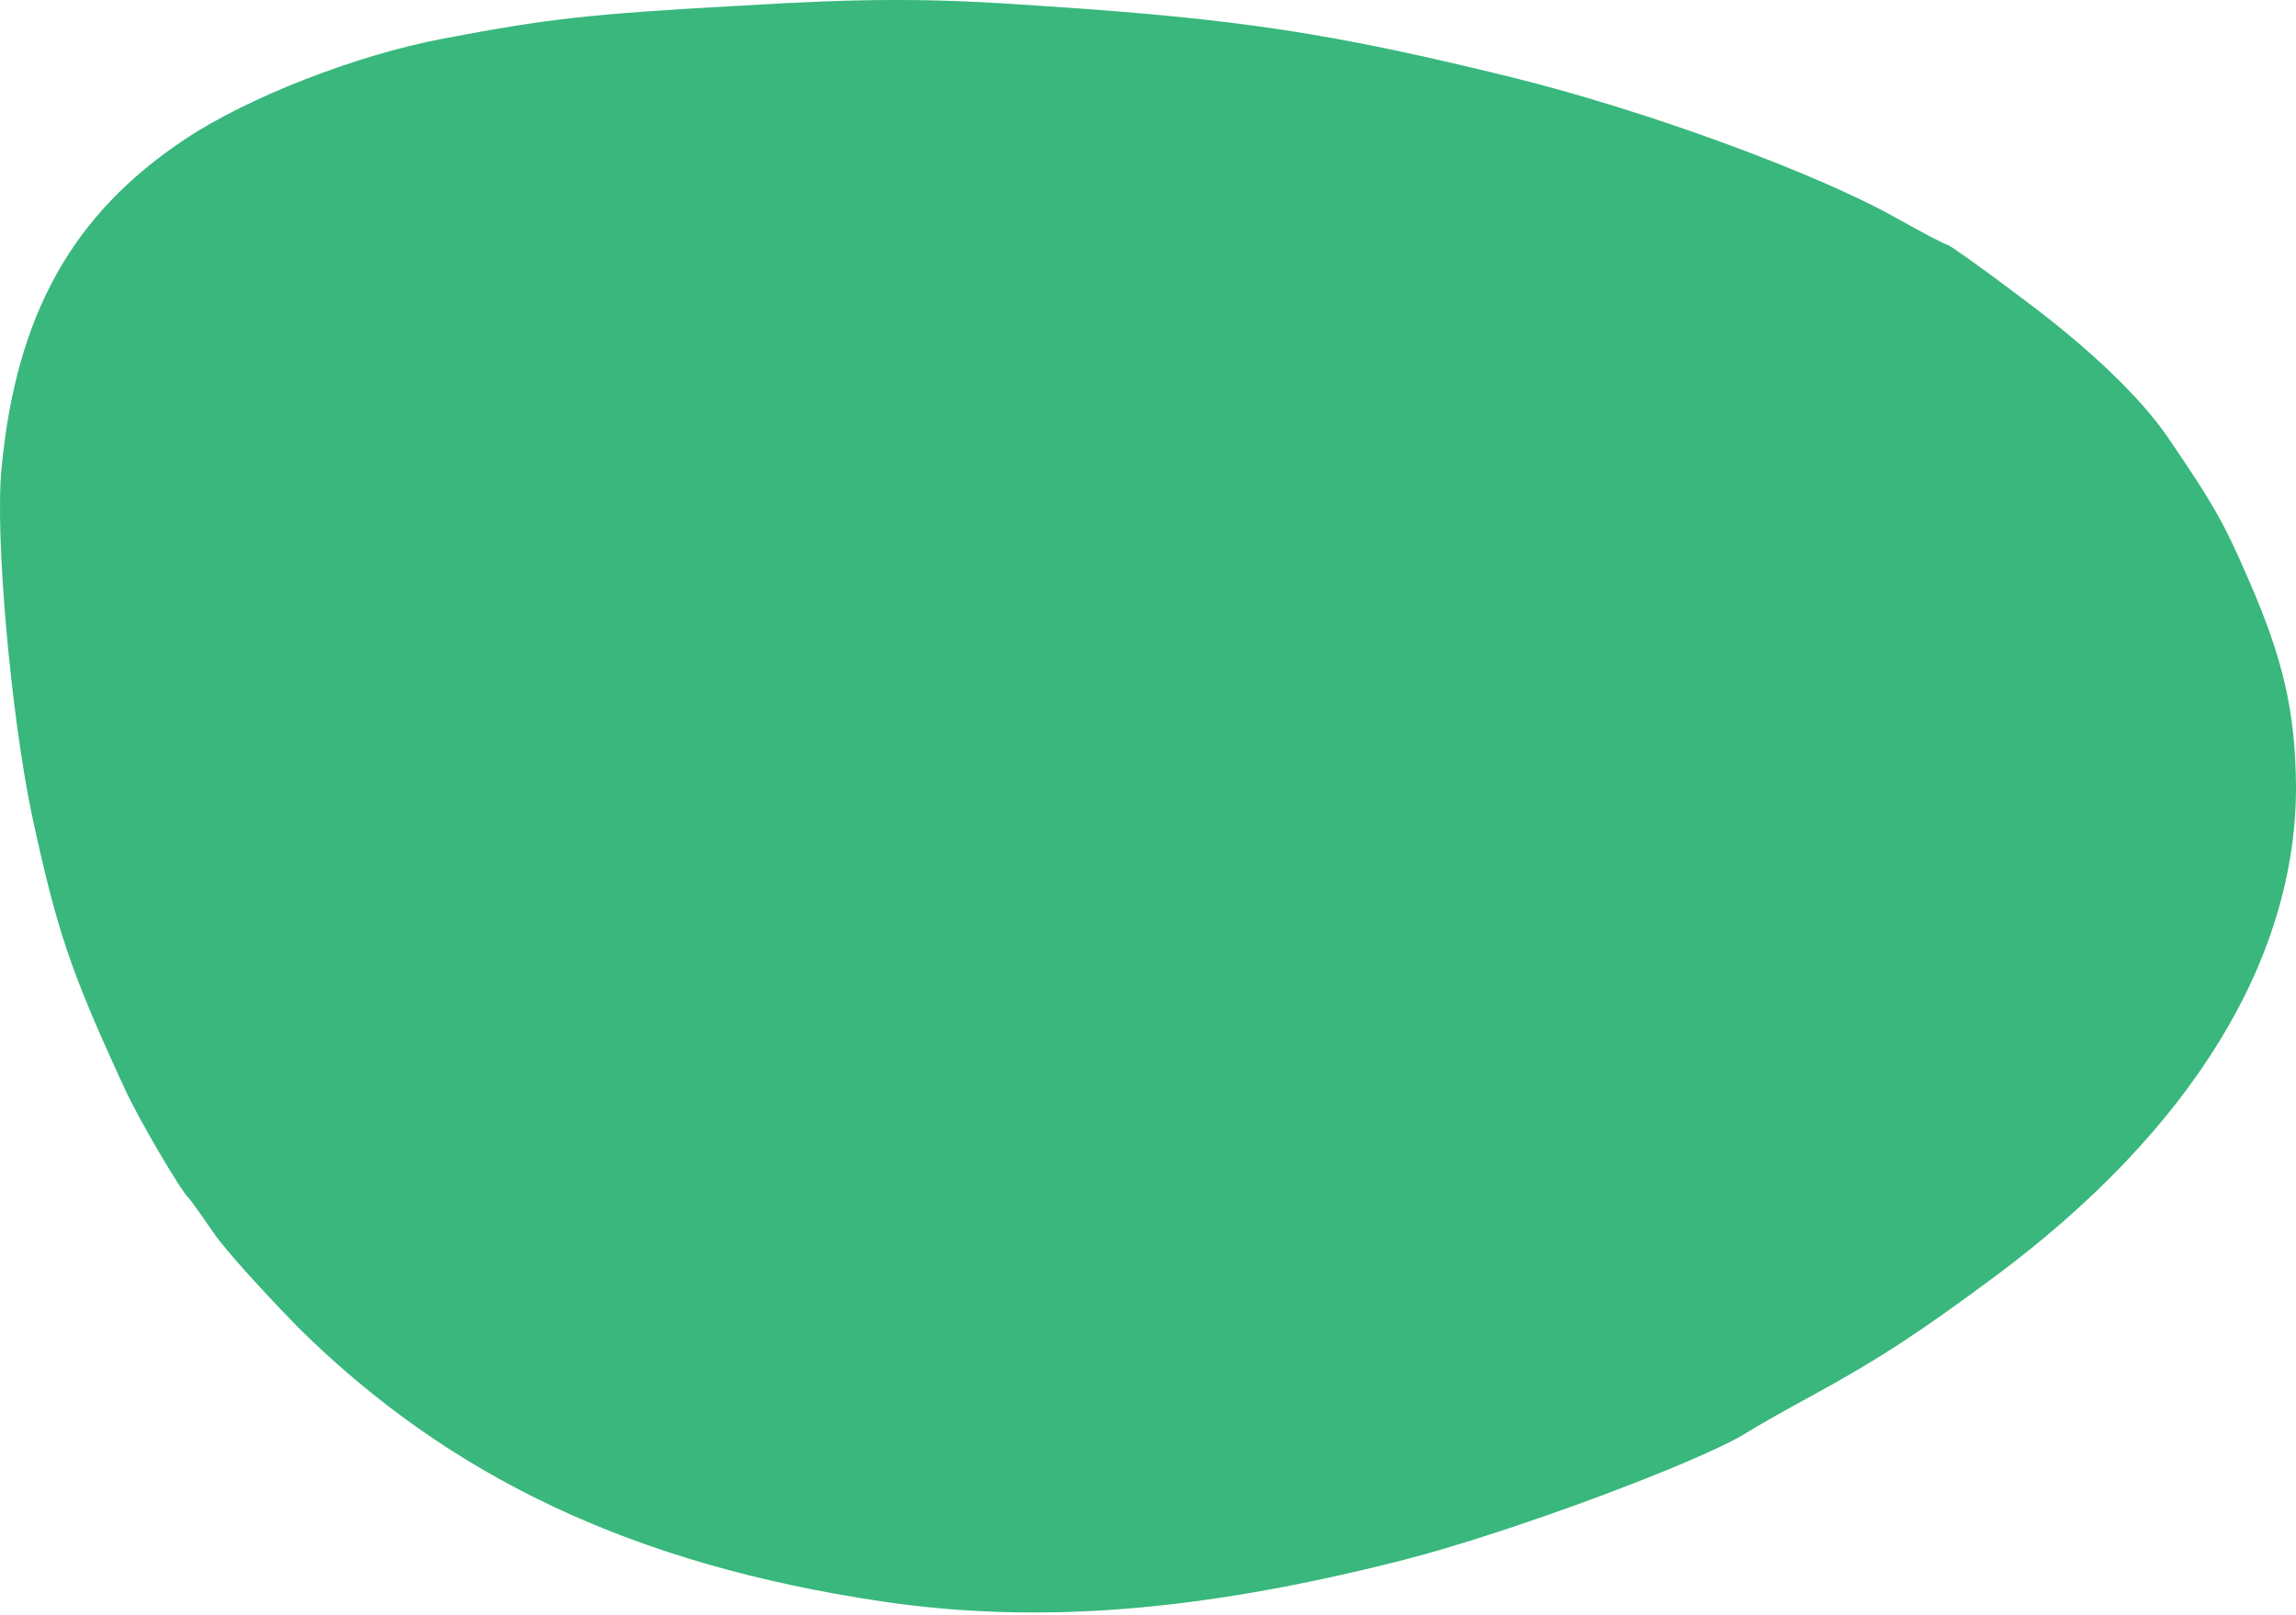 <svg width="388" height="273" viewBox="0 0 388 273" fill="none" xmlns="http://www.w3.org/2000/svg">
<path d="M0.275 79.056C2.744 53.202 12.233 36.183 31.21 23.58C41.868 16.435 60.325 9.289 74.752 6.561C92.559 3.183 99.188 2.404 124.924 0.974C146.37 -0.325 157.289 -0.325 175.616 0.974C209.41 3.183 225.267 5.652 255.422 13.057C278.038 18.643 306.764 29.167 320.411 36.832C324.831 39.301 328.73 41.38 329.12 41.38C329.38 41.38 335.099 45.407 341.598 50.344C353.166 58.919 361.744 67.234 366.294 73.859C374.092 85.292 375.912 88.54 379.941 97.895C385.92 111.536 387.87 120.371 388 132.973C388 162.205 370.323 191.047 337.178 215.732C324.051 225.476 317.422 229.763 306.764 235.61C301.694 238.338 296.495 241.326 295.066 242.235C287.137 247.172 255.032 259.125 237.225 263.672C202.651 272.507 175.226 274.585 148.97 270.688C107.117 264.452 76.052 249.771 50.446 224.436C44.597 218.46 38.099 211.315 36.149 208.456C34.069 205.468 32.249 202.87 31.86 202.48C30.56 201.311 23.411 189.098 21.201 184.291C11.843 164.024 9.633 157.398 5.344 137.52C1.835 120.631 -0.895 90.359 0.275 79.056Z" fill="#47E59C"/>
<path d="M0.275 79.056C2.744 53.202 12.233 36.183 31.21 23.58C41.868 16.435 60.325 9.289 74.752 6.561C92.559 3.183 99.188 2.404 124.924 0.974C146.37 -0.325 157.289 -0.325 175.616 0.974C209.41 3.183 225.267 5.652 255.422 13.057C278.038 18.643 306.764 29.167 320.411 36.832C324.831 39.301 328.73 41.38 329.12 41.38C329.38 41.38 335.099 45.407 341.598 50.344C353.166 58.919 361.744 67.234 366.294 73.859C374.092 85.292 375.912 88.54 379.941 97.895C385.92 111.536 387.87 120.371 388 132.973C388 162.205 370.323 191.047 337.178 215.732C324.051 225.476 317.422 229.763 306.764 235.61C301.694 238.338 296.495 241.326 295.066 242.235C287.137 247.172 255.032 259.125 237.225 263.672C202.651 272.507 175.226 274.585 148.97 270.688C107.117 264.452 76.052 249.771 50.446 224.436C44.597 218.46 38.099 211.315 36.149 208.456C34.069 205.468 32.249 202.87 31.86 202.48C30.56 201.311 23.411 189.098 21.201 184.291C11.843 164.024 9.633 157.398 5.344 137.52C1.835 120.631 -0.895 90.359 0.275 79.056Z" fill="black" fill-opacity="0.2"/>
</svg>
